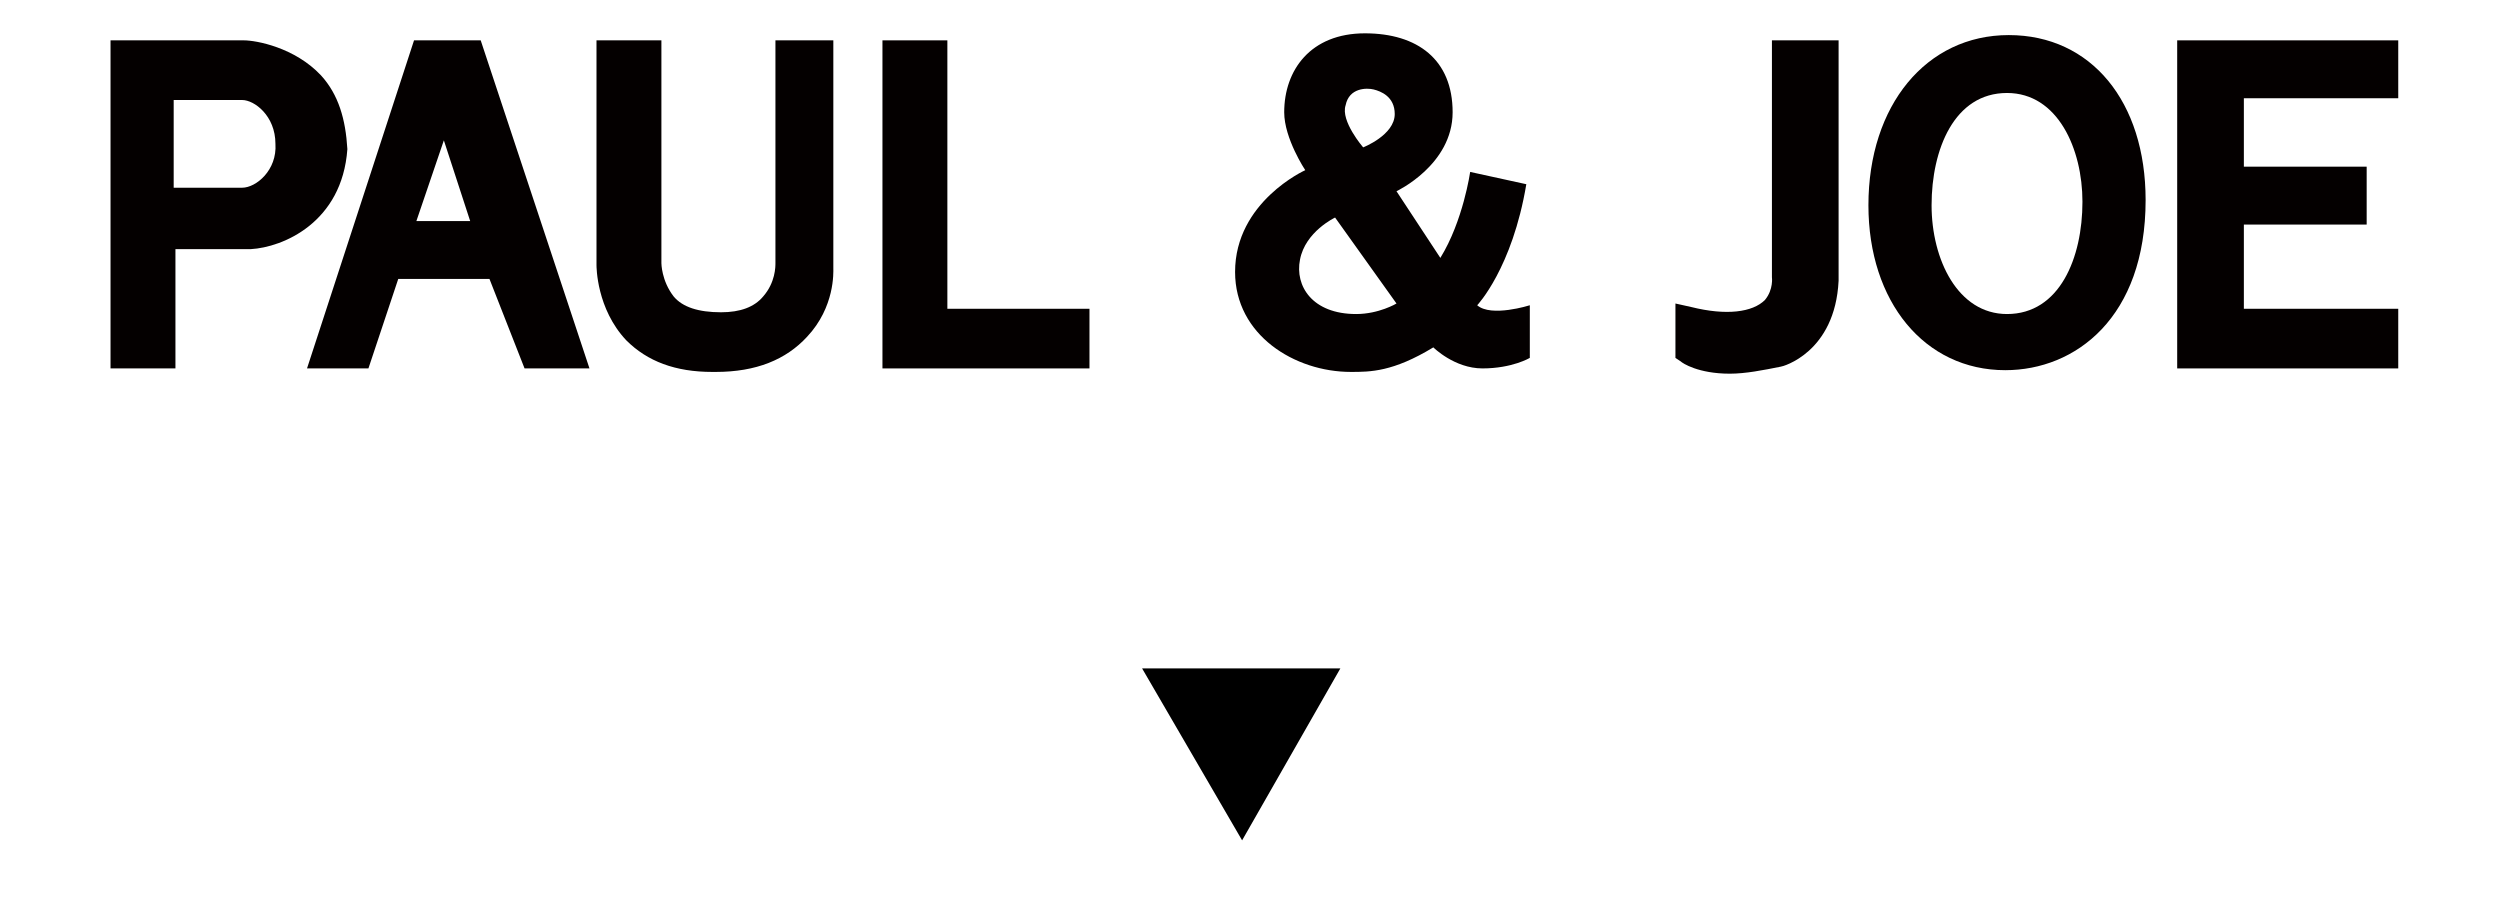 <?xml version="1.0" encoding="utf-8"?>
<!-- Generator: Adobe Illustrator 28.0.0, SVG Export Plug-In . SVG Version: 6.00 Build 0)  -->
<svg version="1.1" id="レイヤー_1" xmlns="http://www.w3.org/2000/svg" xmlns:xlink="http://www.w3.org/1999/xlink" x="0px"
	 y="0px" viewBox="0 0 142.5 52.6" style="enable-background:new 0 0 142.5 52.6;" xml:space="preserve">
<style type="text/css">
	.st0{fill:#040000;}
</style>
<g>
	<polygon class="st0" points="127.9,17.6 127.9,12.8 134.9,12.8 134.9,9.5 127.9,9.5 127.9,5.6 136.7,5.6 136.7,2.3 124.1,2.3 
		124.1,21 136.7,21 136.7,17.6 	"/>
	<path class="st0" d="M27.4,2.3h-3.8L17.5,21H21l1.7-5.1h5.2l2,5.1h3.7L27.4,2.3z M23.7,12.7L25.3,8l1.5,4.6H23.7z"/>
	<path class="st0" d="M34,15.1c0,0.1,0,2.5,1.7,4.3c1.2,1.2,2.8,1.8,4.9,1.8c0.1,0,0.2,0,0.2,0c2.3,0,4-0.7,5.2-2
		c1.6-1.7,1.5-3.7,1.5-3.9V2.3h-3.3V15c0,0.2,0,1.1-0.7,1.9c-0.5,0.6-1.3,0.9-2.4,0.9c-1.3,0-2.2-0.3-2.7-0.9
		C37.7,16,37.7,15,37.7,15V2.3H34L34,15.1z"/>
	<path class="st0" d="M101,2.3l0,13.5c0,0,0.1,0.7-0.4,1.3c-0.7,0.7-2.2,0.9-4.2,0.4l-0.9-0.2v3.1l0.3,0.2c0.1,0.1,1,0.7,2.8,0.7
		c0.9,0,1.9-0.2,2.9-0.4c0.1,0,3.1-0.8,3.3-4.9V2.3H101z"/>
	<path class="st0" d="M114.5,2c-4.7,0-8,4-8,9.7c0,5.5,3.2,9.4,7.8,9.4c4,0,8-3,8-9.7C122.3,5.8,119.2,2,114.5,2 M114.4,17.9
		c-2.8,0-4.3-3.1-4.3-6.2c0-3.2,1.3-6.4,4.3-6.4c2.9,0,4.3,3.2,4.3,6.2C118.7,14.7,117.4,17.9,114.4,17.9"/>
	<polygon class="st0" points="62.1,21 62.1,17.6 54,17.6 54,2.3 50.3,2.3 50.3,17.6 50.3,21 	"/>
	<path class="st0" d="M18.3,4.3c-1.5-1.6-3.7-2-4.4-2l-7.6,0V21h3.7v-6.8l4.3,0c1.8-0.1,5.2-1.5,5.5-5.7C19.7,6.8,19.3,5.4,18.3,4.3
		 M13.8,10.7H9.9v-5c0,0,3,0,3.9,0c0.7,0,1.9,0.9,1.9,2.5C15.8,9.7,14.6,10.7,13.8,10.7"/>
	<path class="st0" d="M84.2,17.4c0,0,2-2.1,2.8-6.9l-3.2-0.7c0,0-0.4,2.8-1.7,4.9l-2.5-3.8c0,0,3.2-1.5,3.2-4.5c0-3-2-4.5-5-4.5
		c-3.1,0-4.6,2.1-4.6,4.5c0,1.5,1.2,3.3,1.2,3.3s-4,1.8-4,5.8c0,3.6,3.4,5.7,6.6,5.7c1.1,0,2.4,0,4.7-1.4c0,0,1.2,1.2,2.8,1.2
		c1.7,0,2.7-0.6,2.7-0.6v-3C87.2,17.4,85,18.1,84.2,17.4 M76.7,6c0.2-1,1.2-1,1.6-0.9c0.4,0.1,1.2,0.4,1.2,1.4
		c0,1.2-1.8,1.9-1.8,1.9S76.4,6.9,76.7,6 M77.3,17.9c-2.5,0-3.5-1.6-3.2-3.1c0.3-1.6,2-2.4,2-2.4l3.5,4.9
		C79.6,17.3,78.6,17.9,77.3,17.9"/>
</g>
<g>
	<path d="M65.1,38.1h11.3l-5.6,9.8L65.1,38.1z"/>
</g>
</svg>

